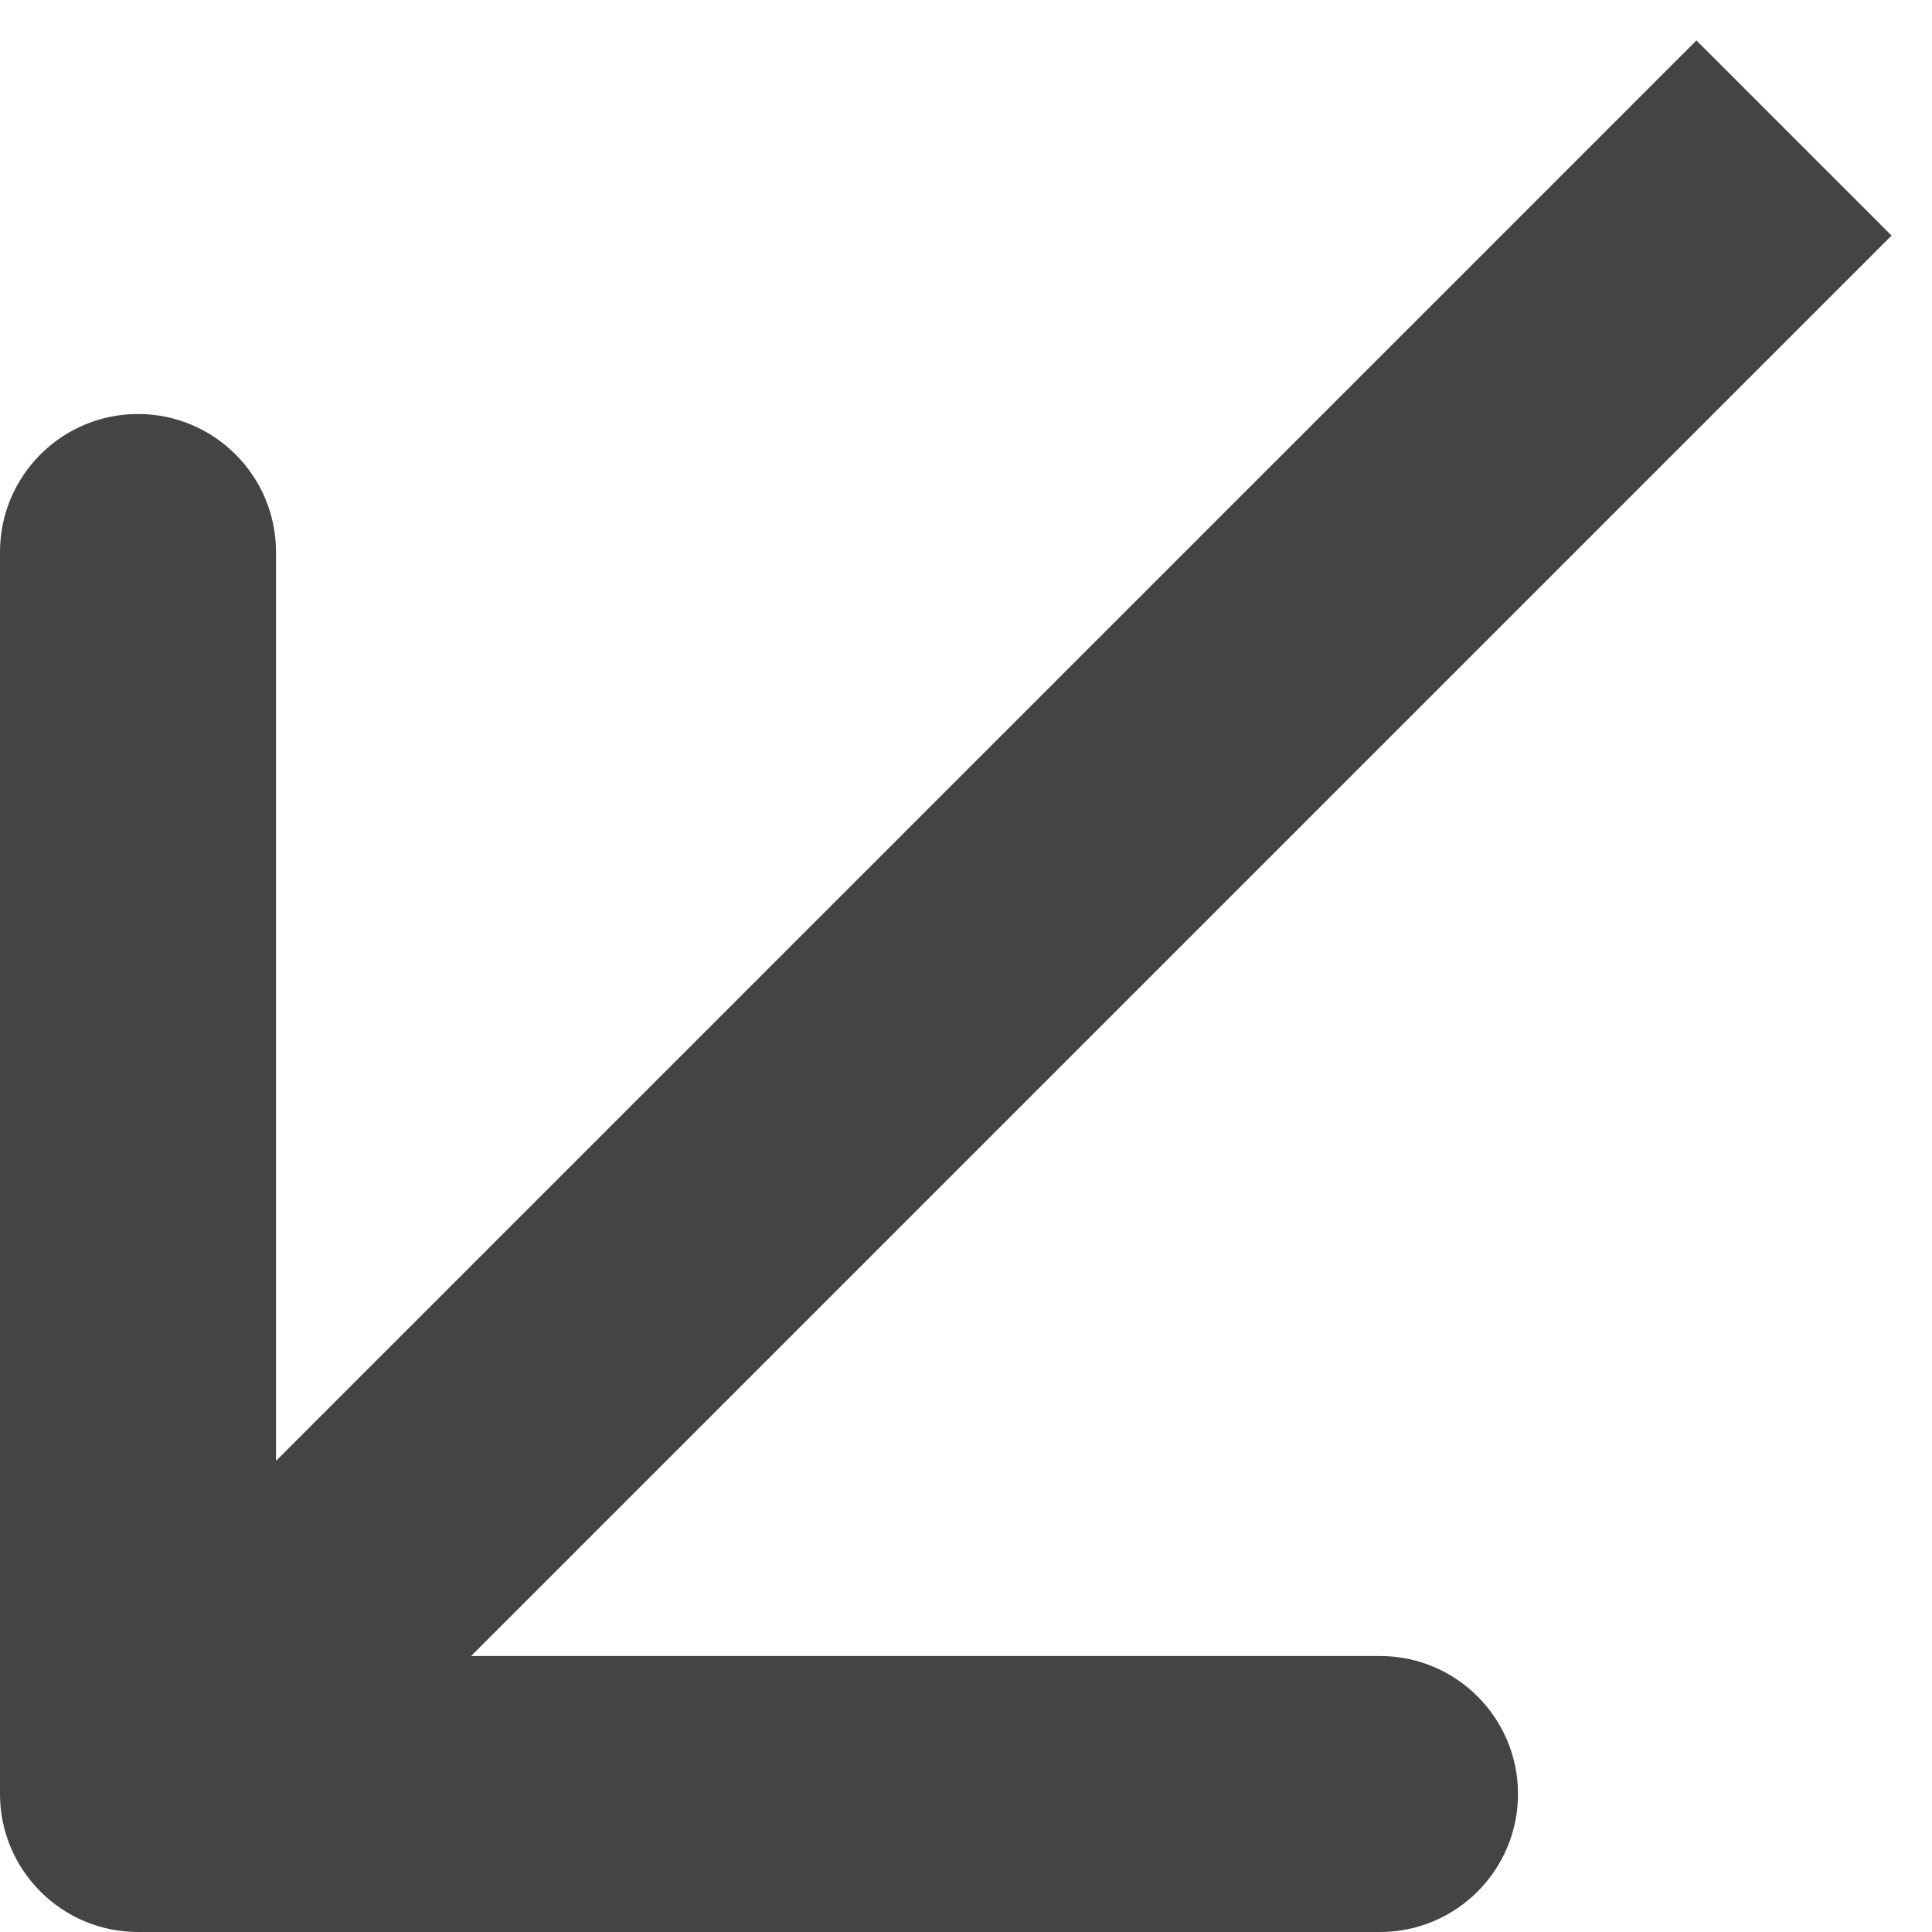 <?xml version="1.0" encoding="UTF-8"?> <svg xmlns="http://www.w3.org/2000/svg" width="14" height="14" viewBox="0 0 14 14" fill="none"><path d="M1 14C0.448 14 4.87118e-07 13.552 2.34237e-07 13L1.03503e-06 4C6.97852e-07 3.448 0.448 3 1 3C1.552 3 2 3.448 2 4L2 12L10 12C10.552 12 11 12.448 11 13C11 13.552 10.552 14 10 14L1 14ZM13 1L13.707 1.707L1.707 13.707L1 13L0.293 12.293L12.293 0.293L13 1Z" fill="#444444"></path></svg> 